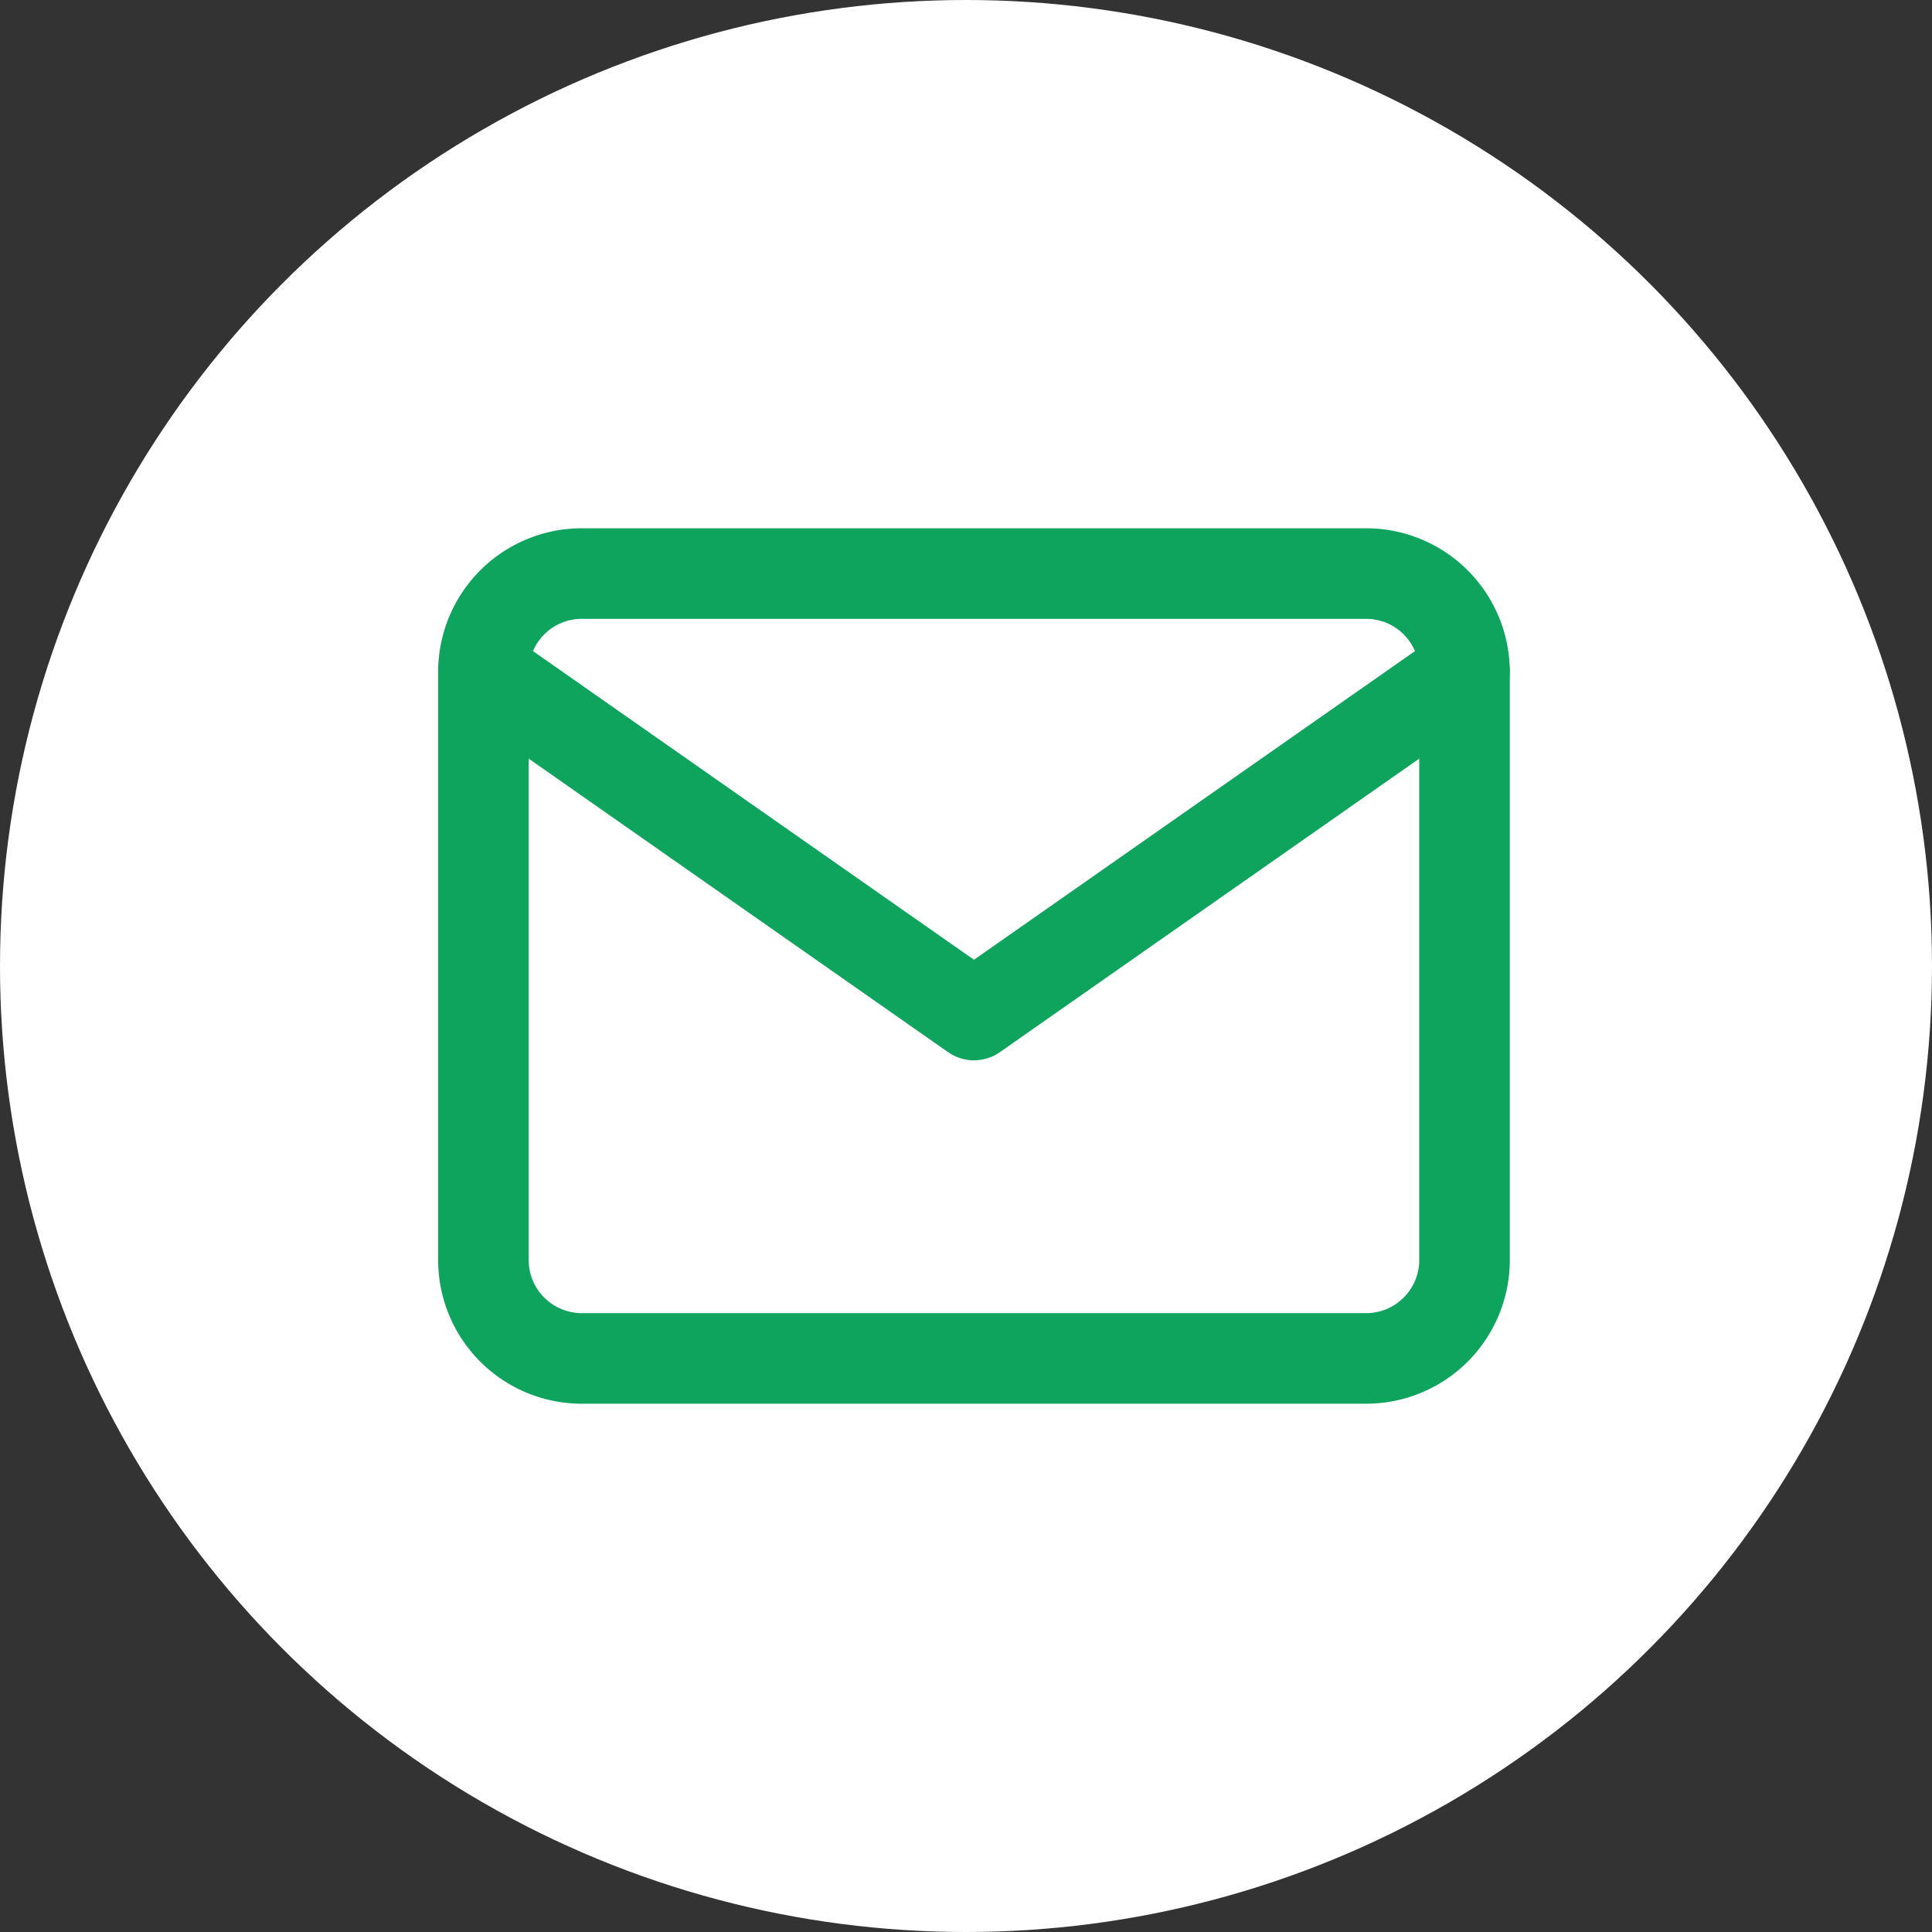 <svg xmlns="http://www.w3.org/2000/svg" width="32" height="32" viewBox="0 0 32 32">
  <rect x="0" y="0" width="32" height="32" fill="#333333" stroke="none"/>
  <g id="グループ_287" data-name="グループ 287" transform="translate(-964 -37)">
    <circle id="楕円形_4" data-name="楕円形 4" cx="16" cy="16" r="16" transform="translate(964 37)" fill="#fff"/>
    <g id="Icon_feather-mail" data-name="Icon feather-mail" transform="translate(969.007 40.5)">
      <path id="パス_3460" data-name="パス 3460" d="M4.625,6h13A1.63,1.63,0,0,1,19.25,7.625v9.75A1.63,1.63,0,0,1,17.625,19h-13A1.63,1.63,0,0,1,3,17.375V7.625A1.63,1.63,0,0,1,4.625,6Z" fill="none" stroke="#0fa45d" stroke-linecap="round" stroke-linejoin="round" stroke-width="1.5"/>
      <path id="パス_3461" data-name="パス 3461" d="M19.25,9l-8.125,5.687L3,9" transform="translate(0 -1.375)" fill="none" stroke="#0fa45d" stroke-linecap="round" stroke-linejoin="round" stroke-width="1.5"/>
    </g>
  </g>
</svg>
